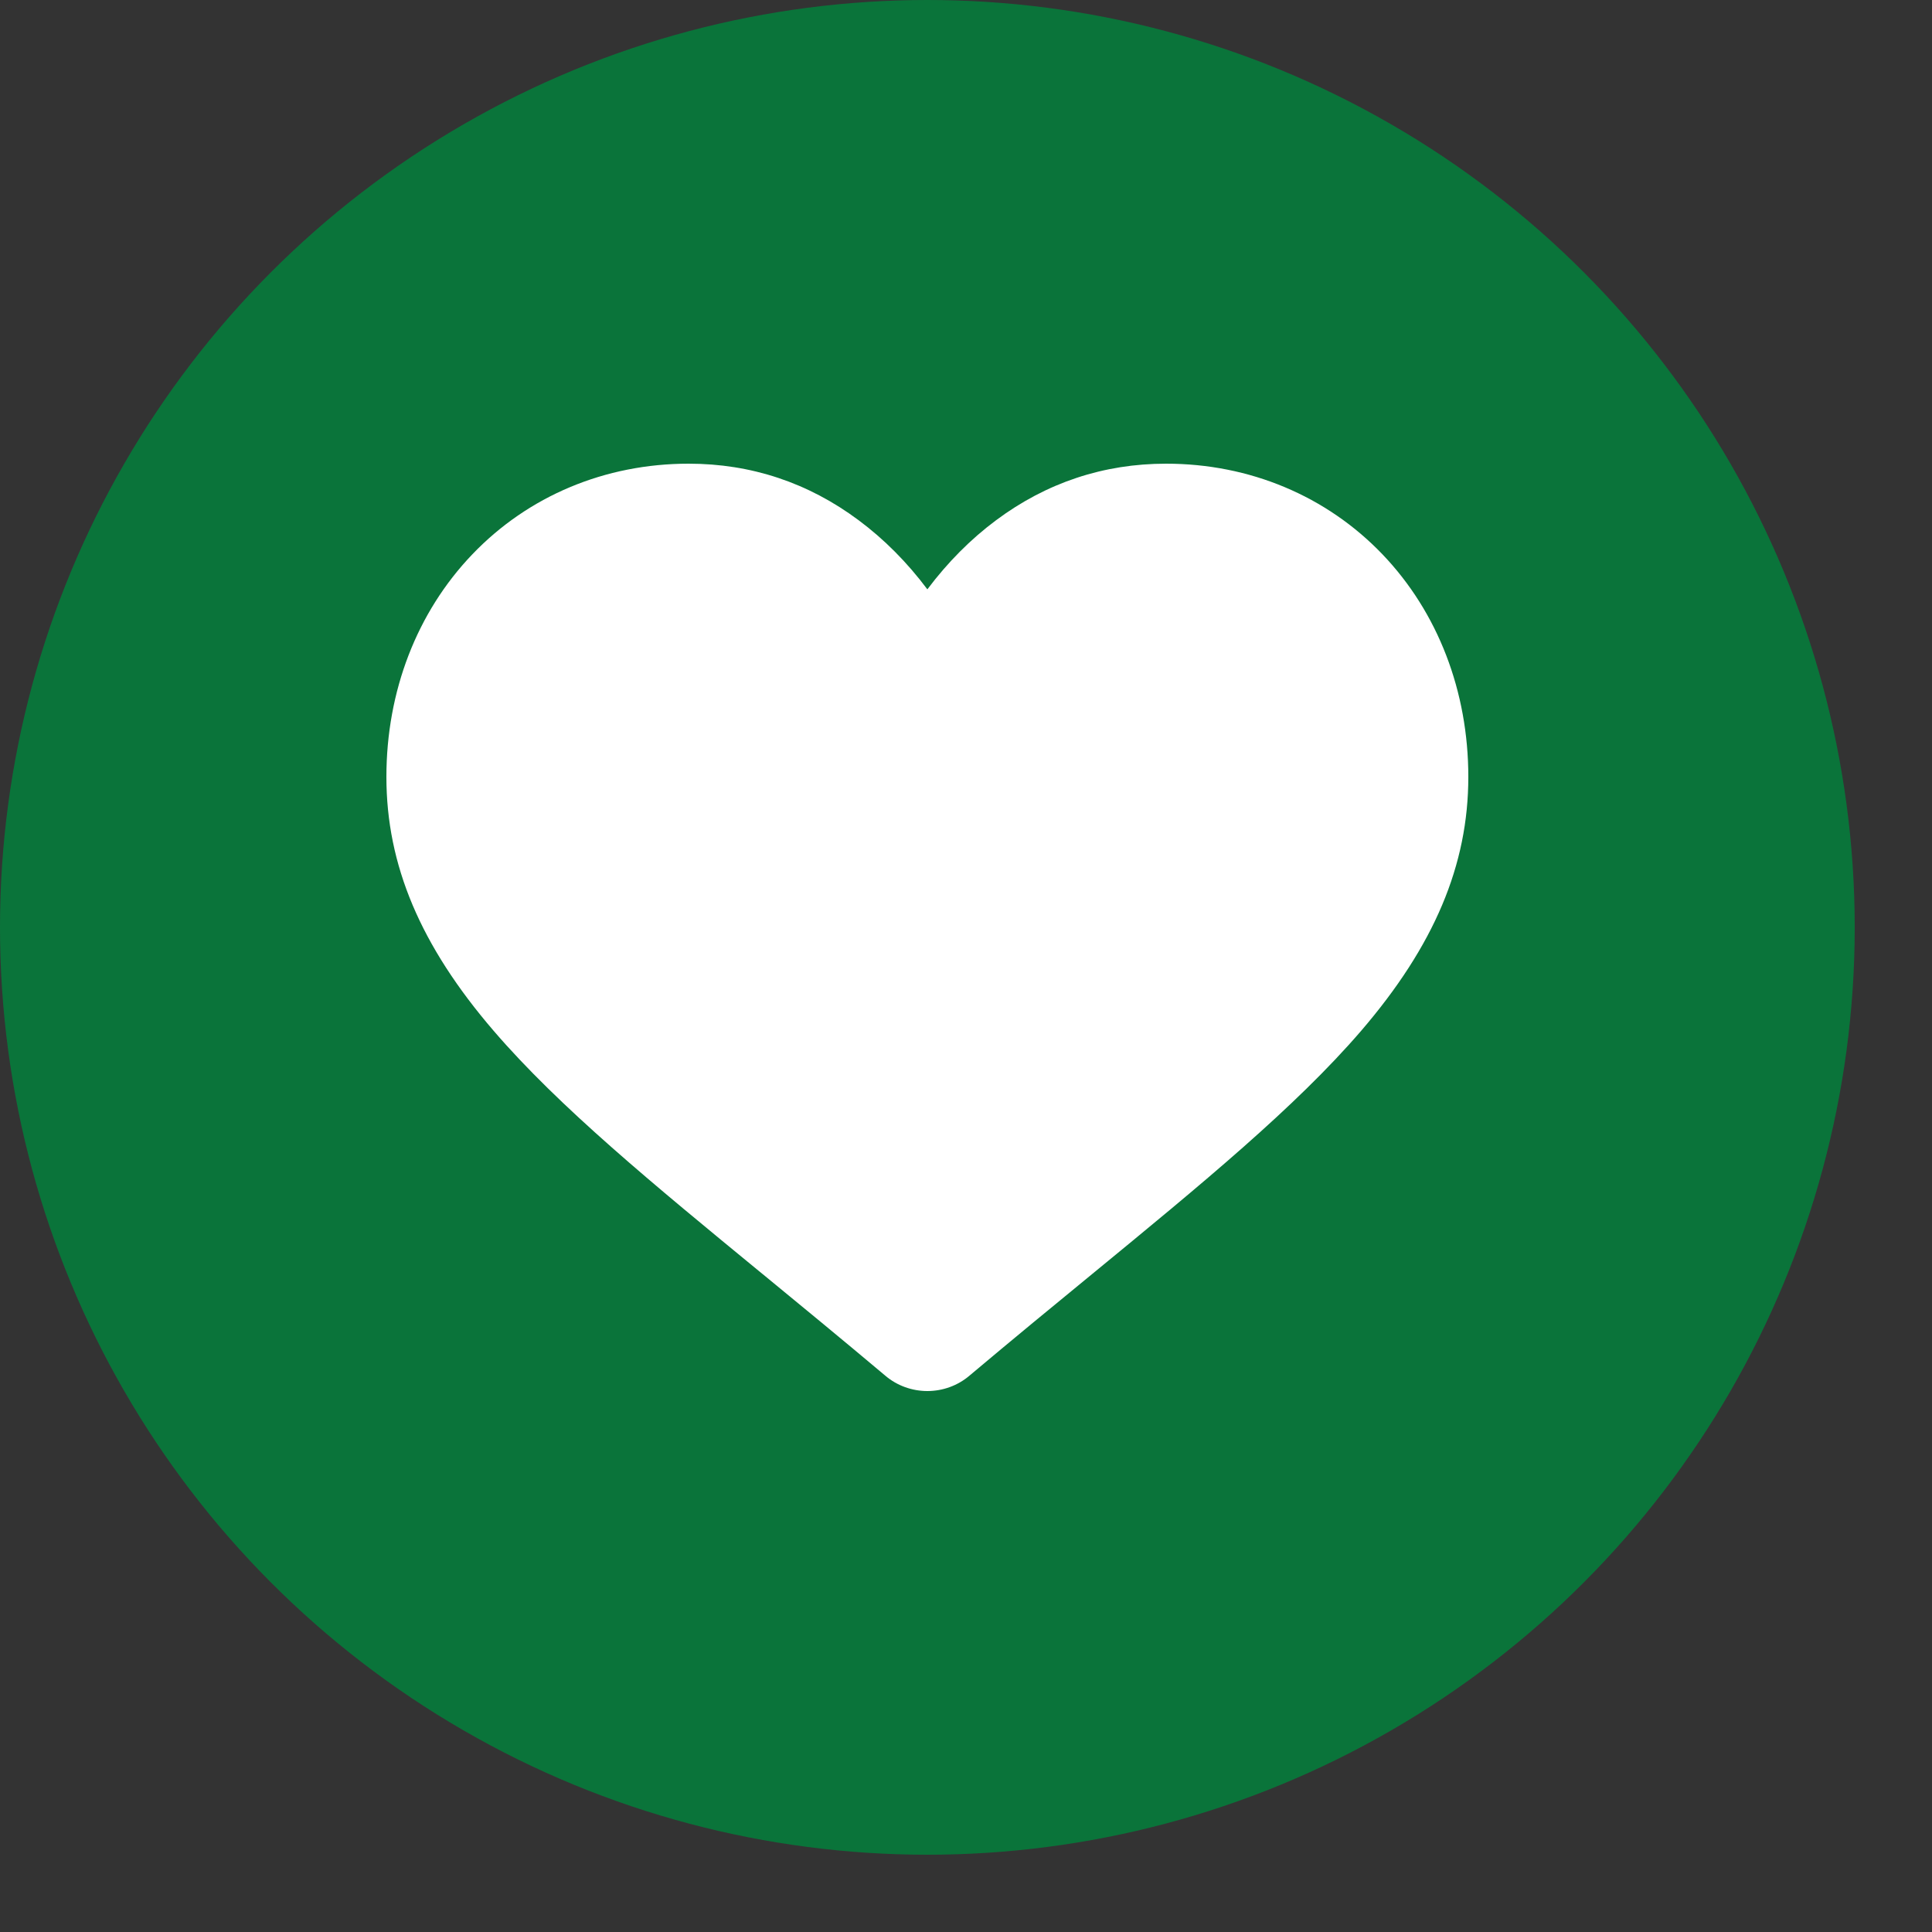 <svg width="25" height="25" viewBox="0 0 25 25" fill="none" xmlns="http://www.w3.org/2000/svg">
<rect x="0" y="0" width="25" height="25" fill="#333333" stroke="none"/>
<circle opacity="0.8" cx="12" cy="12" r="12" fill="#00843D"/>
<path d="M12 18C11.801 18 11.608 17.93 11.459 17.804C10.893 17.328 10.348 16.88 9.867 16.485L9.864 16.483C8.454 15.325 7.236 14.325 6.389 13.34C5.441 12.238 5 11.194 5 10.053C5 8.945 5.394 7.923 6.111 7.174C6.835 6.417 7.83 6 8.911 6C9.719 6 10.459 6.246 11.111 6.732C11.44 6.977 11.738 7.276 12 7.626C12.263 7.276 12.56 6.977 12.889 6.732C13.541 6.246 14.281 6 15.089 6C16.17 6 17.165 6.417 17.89 7.174C18.606 7.923 19 8.945 19 10.053C19 11.194 18.559 12.238 17.612 13.34C16.764 14.325 15.546 15.325 14.136 16.483C13.654 16.878 13.108 17.327 12.541 17.804C12.392 17.93 12.199 18 12 18Z" fill="white"/>
</svg>
